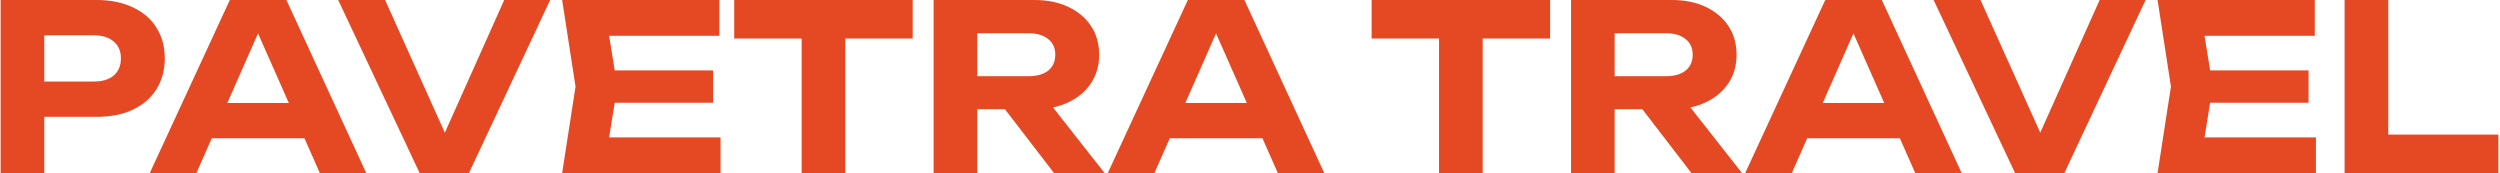 <?xml version="1.0" encoding="UTF-8"?> <svg xmlns="http://www.w3.org/2000/svg" width="1386" height="96" viewBox="0 0 1386 96" fill="none"><path d="M53.464 -7.62939e-06C61.315 -7.62939e-06 68.056 1.365 73.688 4.096C79.405 6.741 83.757 10.496 86.744 15.36C89.816 20.224 91.352 25.899 91.352 32.384C91.352 38.869 89.816 44.544 86.744 49.408C83.757 54.272 79.405 58.069 73.688 60.8C68.056 63.445 61.315 64.768 53.464 64.768H11.48V45.184H52.184C56.792 45.184 60.419 44.075 63.064 41.856C65.709 39.552 67.032 36.395 67.032 32.384C67.032 28.373 65.709 25.259 63.064 23.04C60.419 20.736 56.792 19.584 52.184 19.584H13.656L24.536 8.32V96H0.344V-7.62939e-06H53.464ZM109.374 76.672V57.088H175.678V76.672H109.374ZM158.782 -7.62939e-06L203.07 96H177.342L139.326 10.112H146.75L108.862 96H83.006L127.422 -7.62939e-06H158.782ZM251.89 85.248H241.394L279.538 -7.62939e-06H305.01L259.954 96H232.69L187.506 -7.62939e-06H213.49L251.89 85.248ZM395.362 39.04V56.96H325.858V39.04H395.362ZM342.242 48L335.842 87.68L325.73 76.16H399.458V96H311.65L319.074 48L311.65 -7.62939e-06H398.818V19.84H325.73L335.842 8.32L342.242 48ZM444.43 10.752H468.622V96H444.43V10.752ZM407.054 -7.62939e-06H505.998V21.376H407.054V-7.62939e-06ZM534.362 42.24H570.33C574.853 42.24 578.437 41.216 581.082 39.168C583.727 37.035 585.05 34.091 585.05 30.336C585.05 26.581 583.727 23.68 581.082 21.632C578.437 19.499 574.853 18.432 570.33 18.432H530.906L541.786 6.528V96H517.594V-7.62939e-06H573.53C580.698 -7.62939e-06 586.97 1.28 592.346 3.84C597.722 6.4 601.903 9.941 604.89 14.464C607.877 18.987 609.37 24.277 609.37 30.336C609.37 36.309 607.877 41.557 604.89 46.08C601.903 50.603 597.722 54.144 592.346 56.704C586.97 59.264 580.698 60.544 573.53 60.544H534.362V42.24ZM549.85 51.072H577.114L612.442 96H584.41L549.85 51.072ZM640.499 76.672V57.088H706.803V76.672H640.499ZM689.907 -7.62939e-06L734.195 96H708.467L670.451 10.112H677.875L639.987 96H614.131L658.547 -7.62939e-06H689.907ZM797.805 10.752H821.997V96H797.805V10.752ZM760.429 -7.62939e-06H859.373V21.376H760.429V-7.62939e-06ZM887.737 42.24H923.705C928.228 42.24 931.812 41.216 934.457 39.168C937.102 37.035 938.425 34.091 938.425 30.336C938.425 26.581 937.102 23.68 934.457 21.632C931.812 19.499 928.228 18.432 923.705 18.432H884.281L895.161 6.528V96H870.969V-7.62939e-06H926.905C934.073 -7.62939e-06 940.345 1.28 945.721 3.84C951.097 6.4 955.278 9.941 958.265 14.464C961.252 18.987 962.745 24.277 962.745 30.336C962.745 36.309 961.252 41.557 958.265 46.08C955.278 50.603 951.097 54.144 945.721 56.704C940.345 59.264 934.073 60.544 926.905 60.544H887.737V42.24ZM903.225 51.072H930.489L965.817 96H937.785L903.225 51.072ZM993.874 76.672V57.088H1060.18V76.672H993.874ZM1043.28 -7.62939e-06L1087.57 96H1061.84L1023.83 10.112H1031.25L993.362 96H967.506L1011.92 -7.62939e-06H1043.28ZM1136.39 85.248H1125.89L1164.04 -7.62939e-06H1189.51L1144.45 96H1117.19L1072.01 -7.62939e-06H1097.99L1136.39 85.248ZM1279.86 39.04V56.96H1210.36V39.04H1279.86ZM1226.74 48L1220.34 87.68L1210.23 76.16H1283.96V96H1196.15L1203.57 48L1196.15 -7.62939e-06H1283.32V19.84H1210.23L1220.34 8.32L1226.74 48ZM1324.04 -7.62939e-06V85.248L1313.16 74.624H1385.09V96H1299.84V-7.62939e-06H1324.04Z" fill="#E44923"></path></svg> 